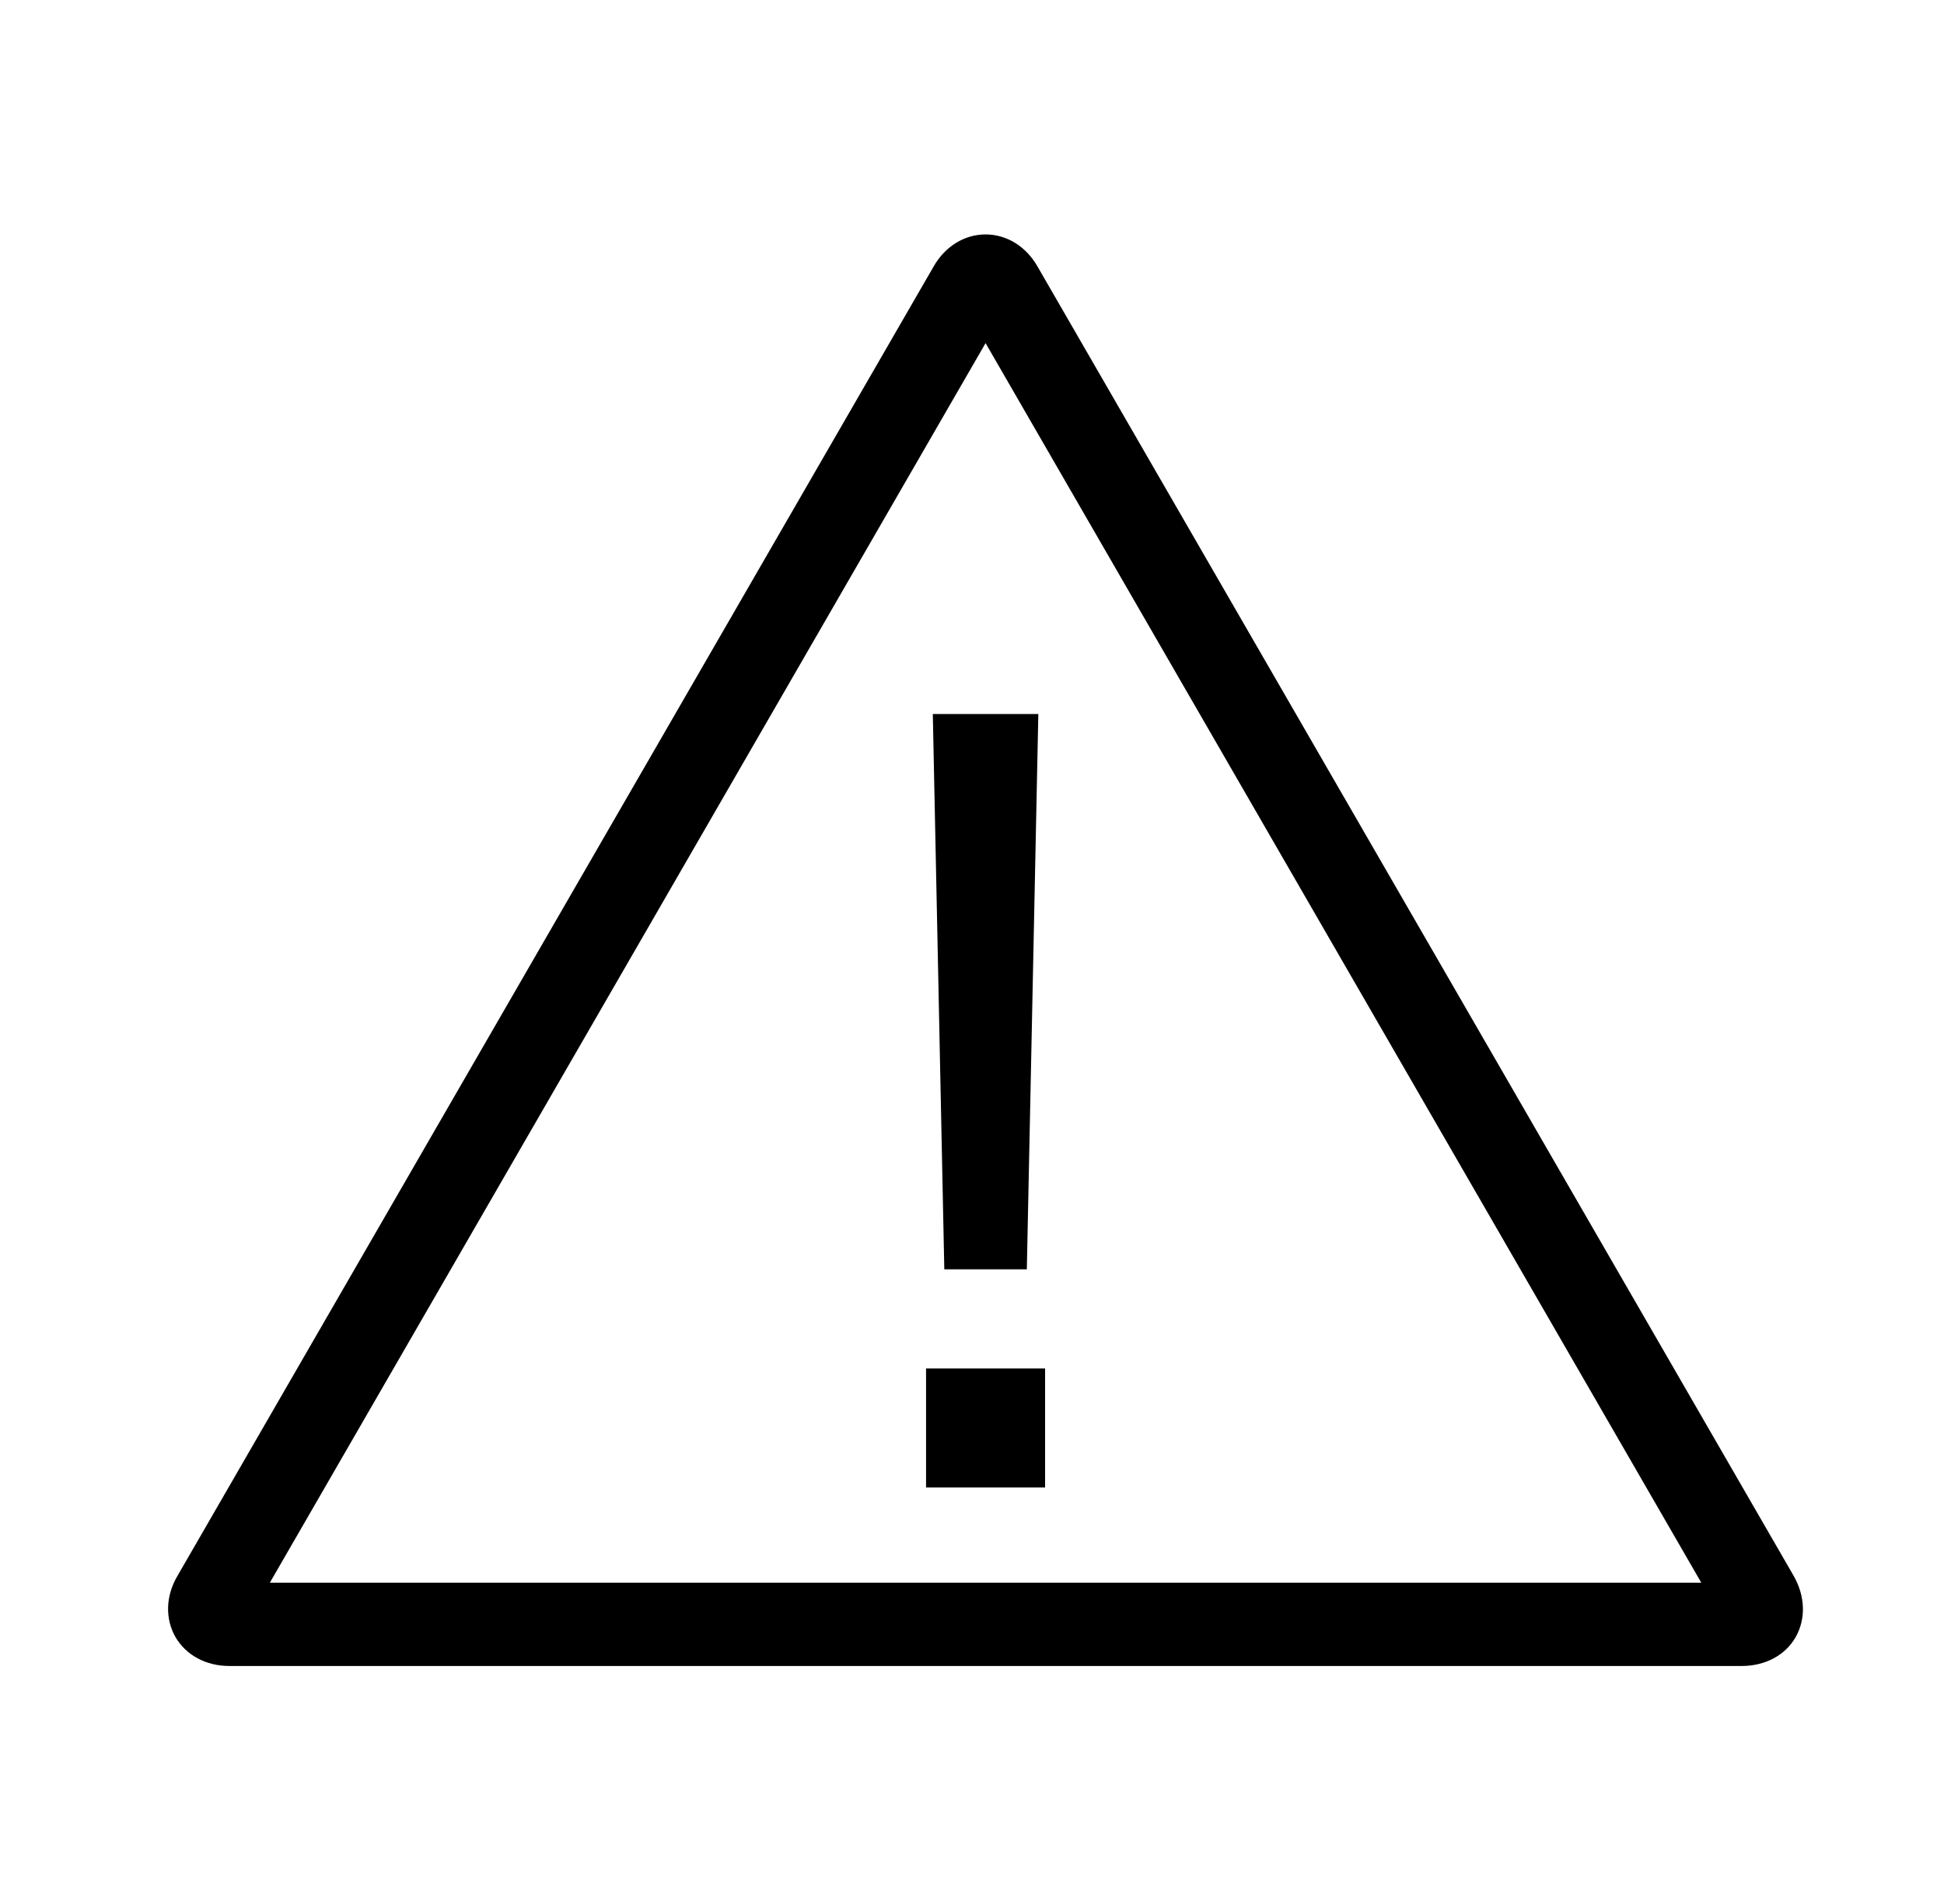 <svg width="49" height="48" viewBox="0 0 49 48" fill="none" xmlns="http://www.w3.org/2000/svg">
<path d="M43.902 42H5.782C5.192 42 4.692 41.73 4.422 41.27C4.162 40.81 4.172 40.24 4.472 39.73L23.532 6.72C23.822 6.21 24.312 5.91 24.842 5.91C25.372 5.91 25.862 6.21 26.152 6.72L45.212 39.73C45.502 40.24 45.522 40.81 45.262 41.27C45.002 41.73 44.492 42 43.902 42ZM6.802 39.9H42.882L24.842 8.65L6.802 39.9Z" fill="black"/>
<path d="M23.802 32L23.512 18H26.172L25.882 32H23.802Z" fill="black"/>
<path d="M26.342 34.5H23.342V37.5H26.342V34.5Z" fill="black"/>
</svg>
